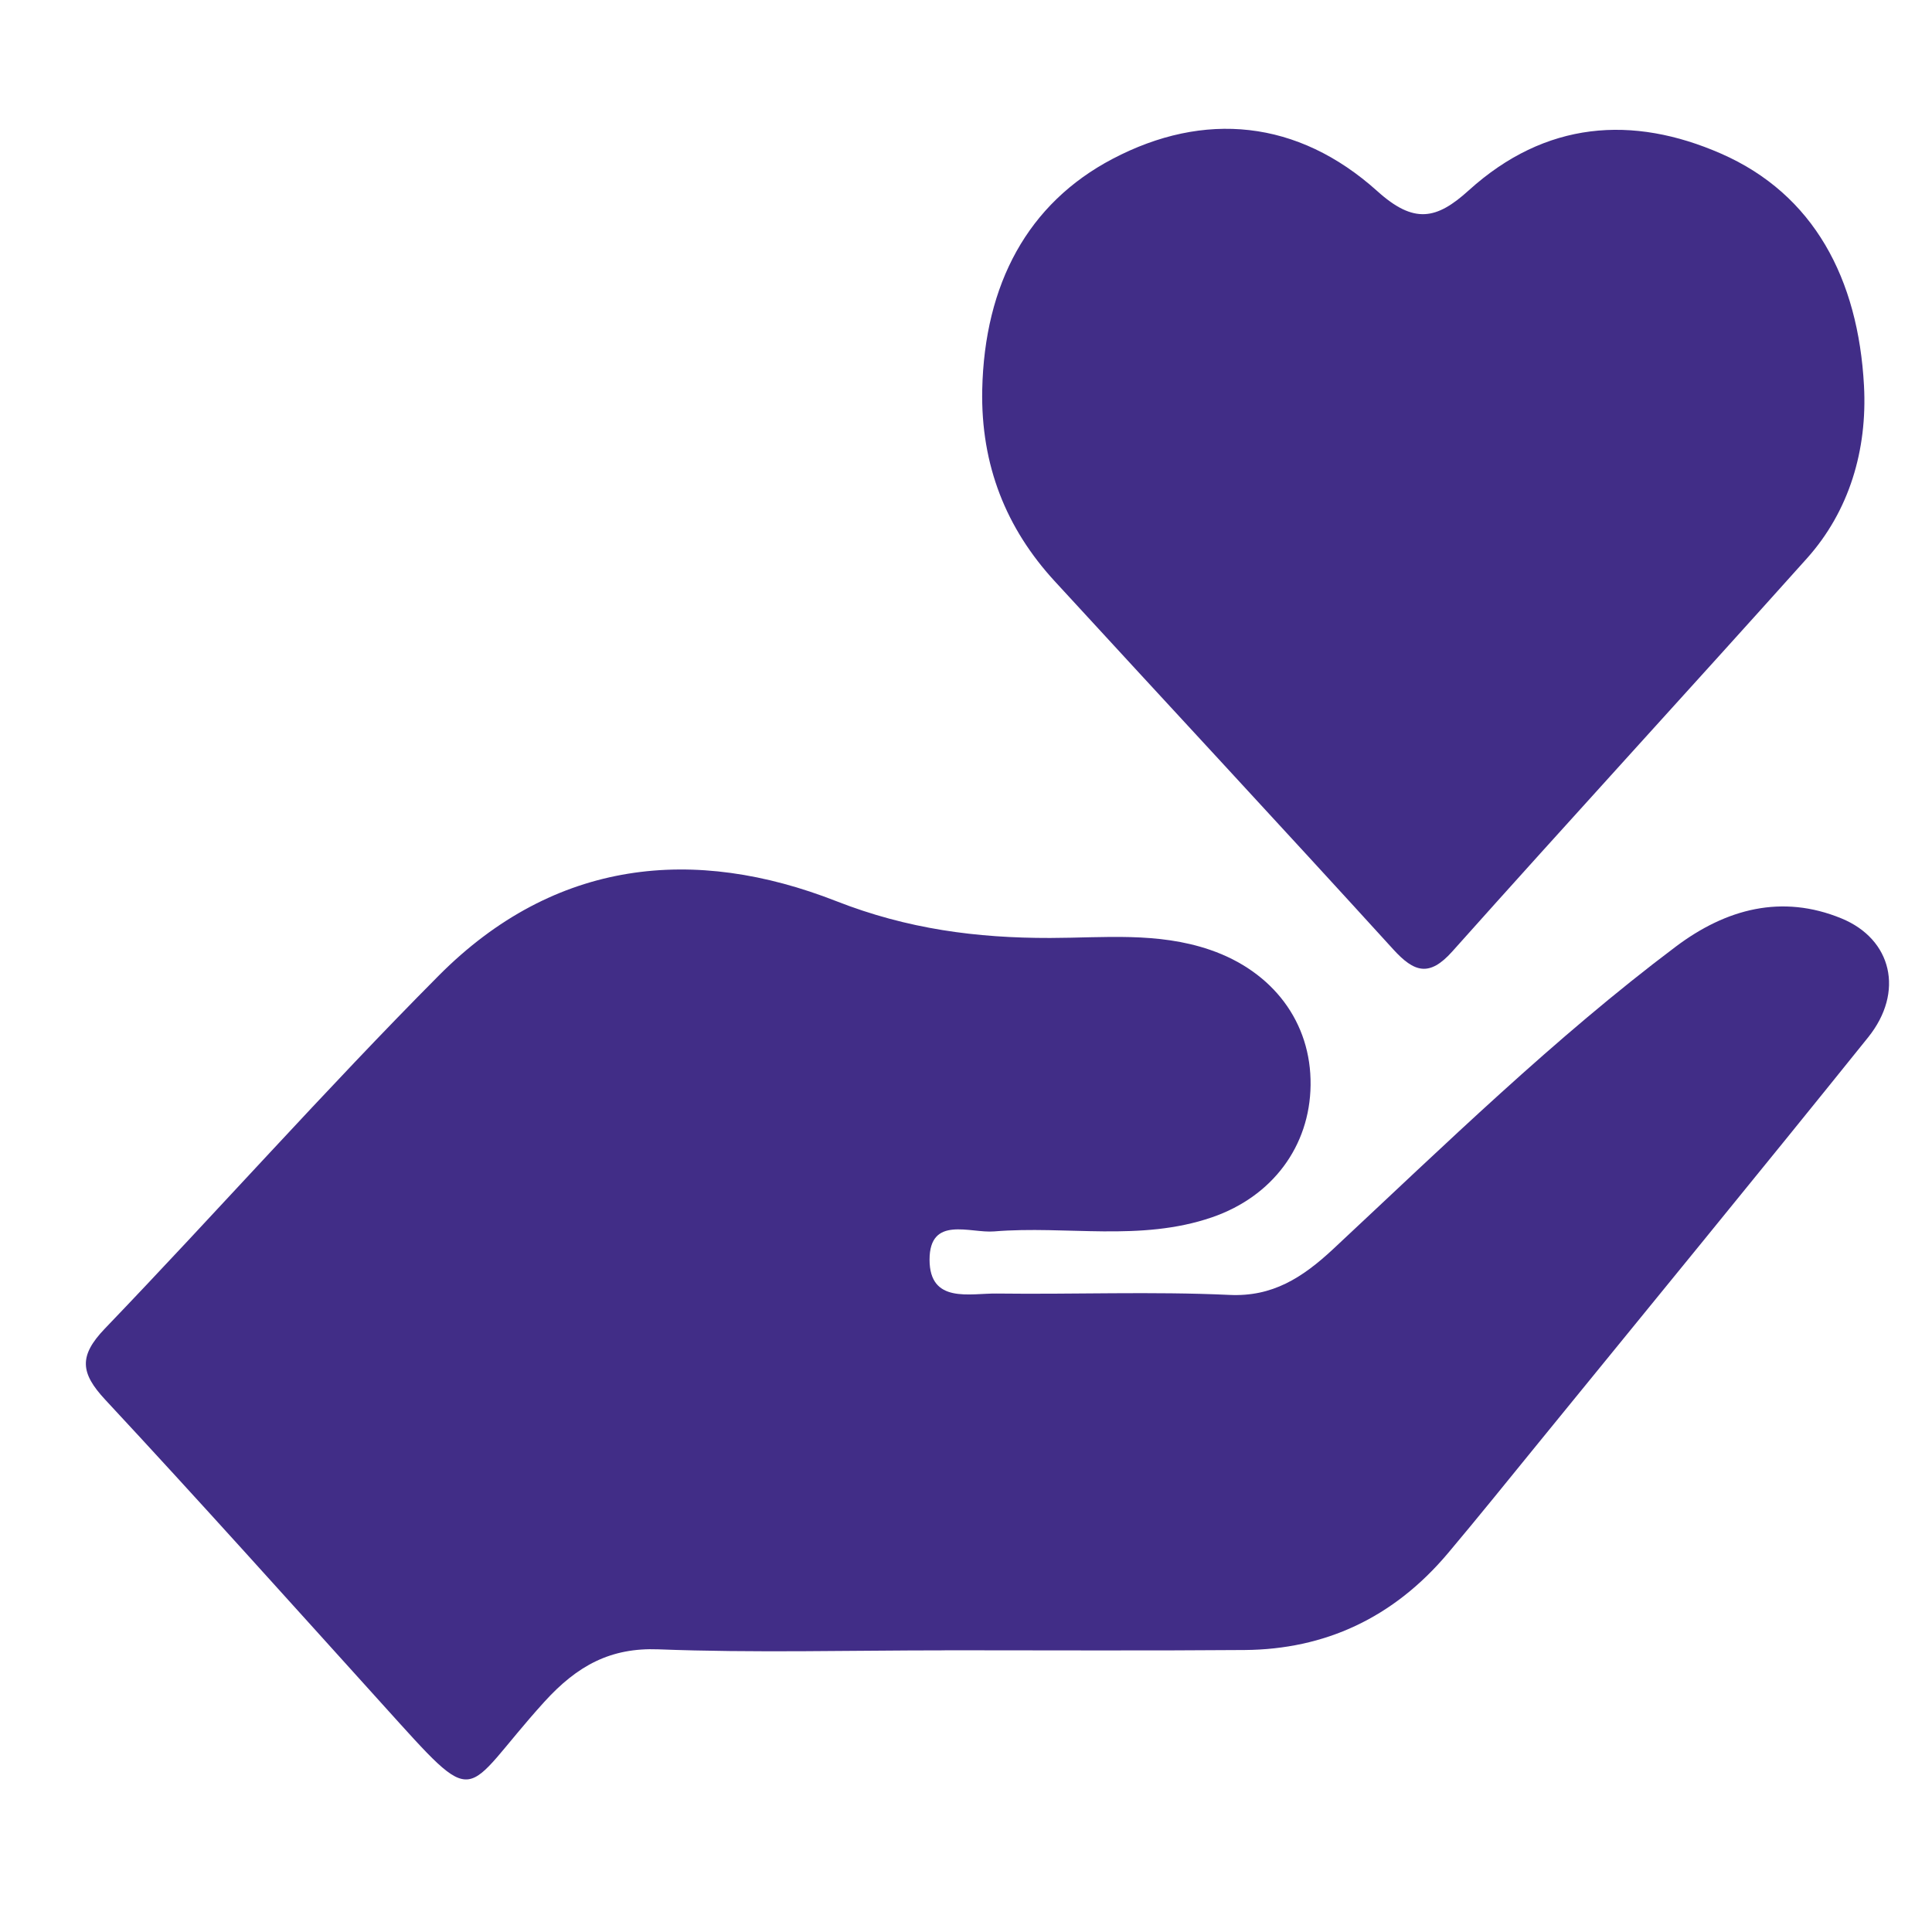 <svg width="45" height="45" viewBox="0 0 45 45" fill="none" xmlns="http://www.w3.org/2000/svg">
<path d="M22.005 38.44C19.781 38.44 17.555 38.502 15.332 38.416C14.226 38.374 13.449 38.79 12.676 39.642C10.701 41.822 11.214 42.246 8.903 39.691C6.759 37.32 4.625 34.938 2.451 32.602C1.873 31.98 1.83 31.585 2.442 30.946C5.052 28.227 7.567 25.392 10.217 22.726C12.929 19.996 16.185 19.7 19.477 20.989C21.139 21.641 22.754 21.85 24.46 21.847C25.704 21.845 26.959 21.703 28.186 22.124C29.644 22.624 30.545 23.808 30.526 25.276C30.509 26.7 29.632 27.873 28.228 28.354C26.559 28.927 24.843 28.543 23.153 28.682C22.599 28.728 21.653 28.305 21.651 29.339C21.651 30.373 22.594 30.121 23.216 30.129C25.023 30.152 26.832 30.077 28.637 30.161C29.632 30.208 30.329 29.767 31.053 29.092C33.655 26.664 36.212 24.169 39.032 22.049C40.208 21.164 41.507 20.823 42.892 21.392C44.069 21.876 44.36 23.106 43.513 24.161C40.969 27.325 38.396 30.461 35.835 33.606C35.136 34.464 34.441 35.327 33.731 36.171C32.451 37.694 30.848 38.417 28.992 38.432C26.663 38.451 24.335 38.437 22.006 38.438L22.005 38.44Z" fill="#412D87"/>
<path d="M22.878 9.077C22.931 6.617 23.939 4.738 25.913 3.701C28.045 2.58 30.225 2.785 32.078 4.45C32.936 5.224 33.459 5.115 34.21 4.434C35.995 2.818 38.023 2.675 40.086 3.578C42.249 4.525 43.282 6.493 43.416 8.985C43.496 10.478 43.073 11.904 42.089 13.003C39.344 16.067 36.566 19.093 33.826 22.162C33.293 22.759 32.941 22.65 32.452 22.113C29.835 19.238 27.189 16.394 24.561 13.532C23.442 12.313 22.842 10.844 22.878 9.074V9.077Z" fill="#412D87"/>
</svg>
